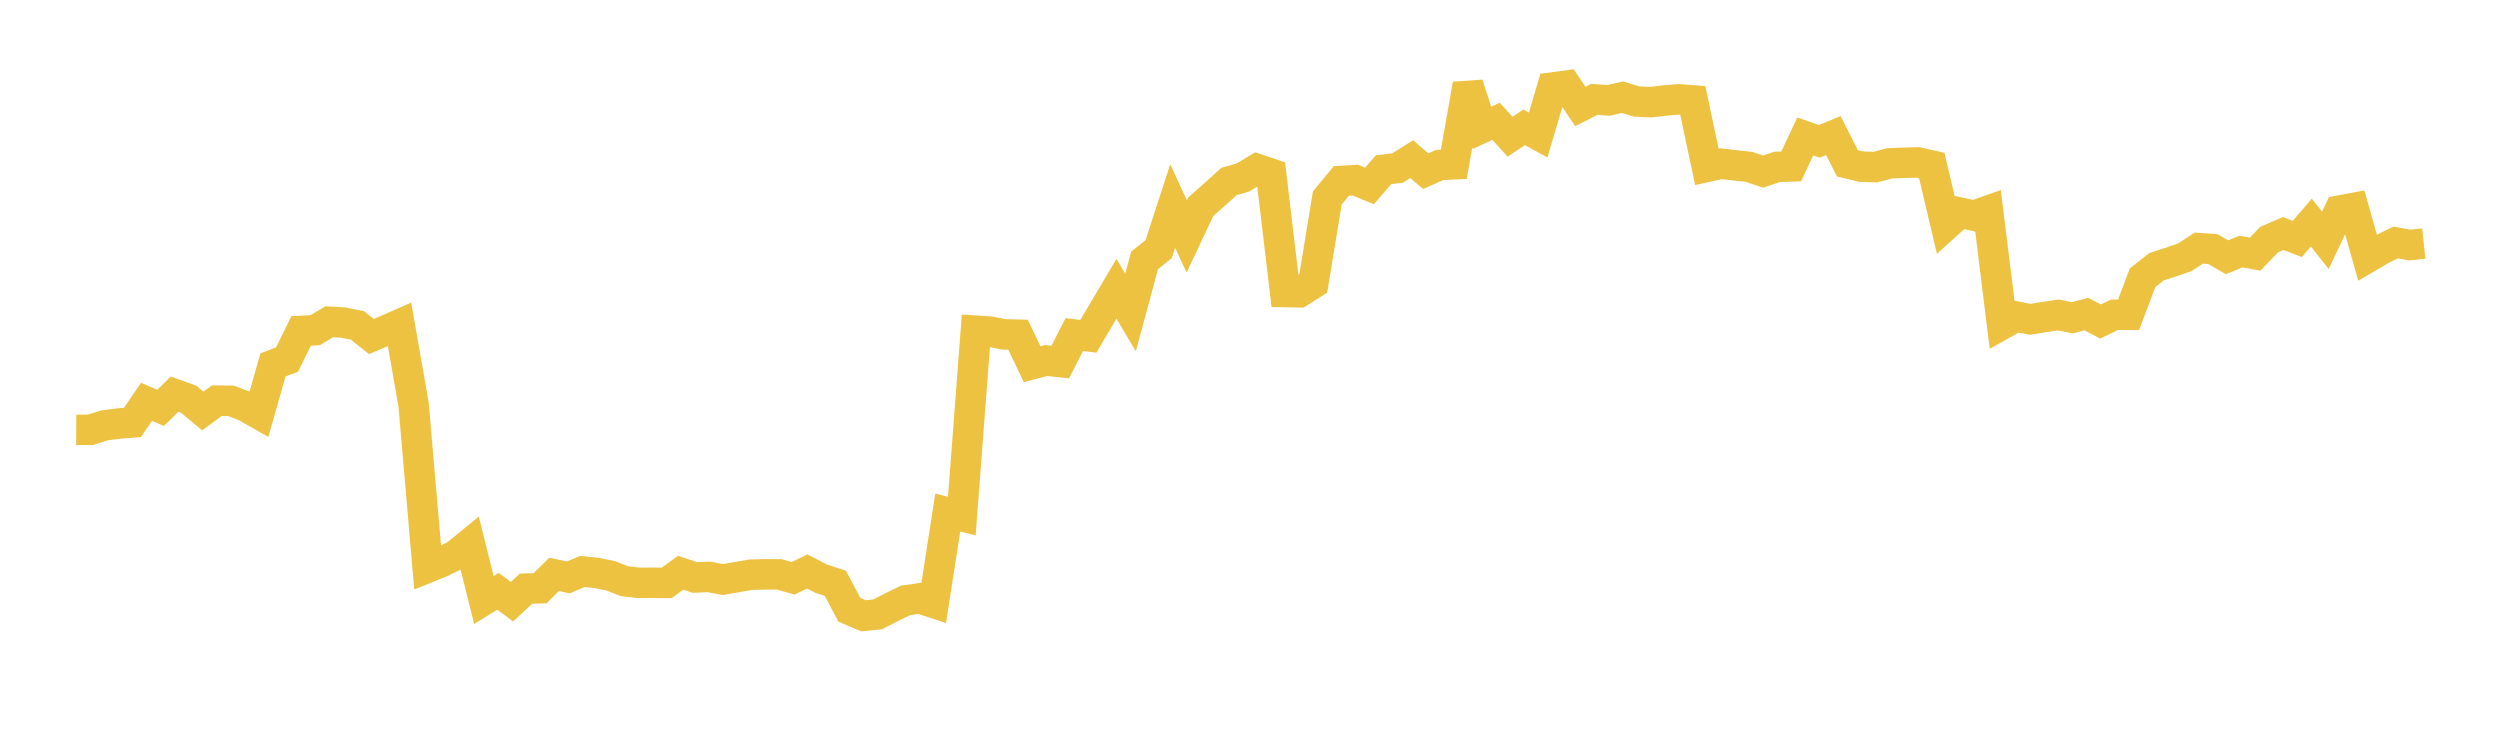 <svg width="164" height="48" xmlns="http://www.w3.org/2000/svg" xmlns:xlink="http://www.w3.org/1999/xlink"><path fill="none" stroke="rgb(237,194,64)" stroke-width="2" d="M5,28.196L5.922,28.198L6.844,27.906L7.766,27.785L8.689,27.713L9.611,26.358L10.533,26.76L11.455,25.853L12.377,26.187L13.299,26.962L14.222,26.284L15.144,26.294L16.066,26.641L16.988,27.167L17.91,23.934L18.832,23.587L19.754,21.709L20.677,21.659L21.599,21.106L22.521,21.162L23.443,21.346L24.365,22.077L25.287,21.684L26.21,21.278L27.132,26.543L28.054,37.237L28.976,36.862L29.898,36.414L30.82,35.659L31.743,39.361L32.665,38.79L33.587,39.47L34.509,38.615L35.431,38.589L36.353,37.676L37.275,37.879L38.198,37.49L39.12,37.581L40.042,37.768L40.964,38.125L41.886,38.234L42.808,38.23L43.731,38.238L44.653,37.571L45.575,37.881L46.497,37.844L47.419,38.018L48.341,37.859L49.263,37.699L50.186,37.678L51.108,37.678L52.03,37.937L52.952,37.487L53.874,37.964L54.796,38.262L55.719,40.001L56.641,40.396L57.563,40.306L58.485,39.832L59.407,39.384L60.329,39.254L61.251,39.554L62.174,33.62L63.096,33.857L64.018,21.694L64.94,21.755L65.862,21.936L66.784,21.958L67.707,23.893L68.629,23.651L69.551,23.752L70.473,21.947L71.395,22.062L72.317,20.503L73.24,18.946L74.162,20.501L75.084,17.085L76.006,16.345L76.928,13.512L77.85,15.516L78.772,13.555L79.695,12.746L80.617,11.908L81.539,11.642L82.461,11.085L83.383,11.397L84.305,19.157L85.228,19.175L86.15,18.593L87.072,12.979L87.994,11.871L88.916,11.817L89.838,12.199L90.76,11.133L91.683,11.021L92.605,10.439L93.527,11.229L94.449,10.821L95.371,10.777L96.293,5.53L97.216,8.389L98.138,7.957L99.06,8.969L99.982,8.353L100.904,8.858L101.826,5.743L102.749,5.617L103.671,6.985L104.593,6.519L105.515,6.585L106.437,6.377L107.359,6.66L108.281,6.702L109.204,6.594L110.126,6.516L111.048,6.586L111.97,10.946L112.892,10.74L113.814,10.846L114.737,10.946L115.659,11.258L116.581,10.948L117.503,10.917L118.425,8.947L119.347,9.274L120.269,8.892L121.192,10.715L122.114,10.934L123.036,10.961L123.958,10.713L124.88,10.68L125.802,10.655L126.725,10.861L127.647,14.777L128.569,13.946L129.491,14.147L130.413,13.823L131.335,21.283L132.257,20.766L133.18,20.947L134.102,20.798L135.024,20.663L135.946,20.846L136.868,20.603L137.79,21.092L138.713,20.649L139.635,20.651L140.557,18.212L141.479,17.493L142.401,17.196L143.323,16.876L144.246,16.276L145.168,16.341L146.09,16.876L147.012,16.501L147.934,16.677L148.856,15.715L149.778,15.32L150.701,15.675L151.623,14.603L152.545,15.766L153.467,13.815L154.389,13.643L155.311,16.898L156.234,16.358L157.156,15.906L158.078,16.076L159,15.976"></path></svg>